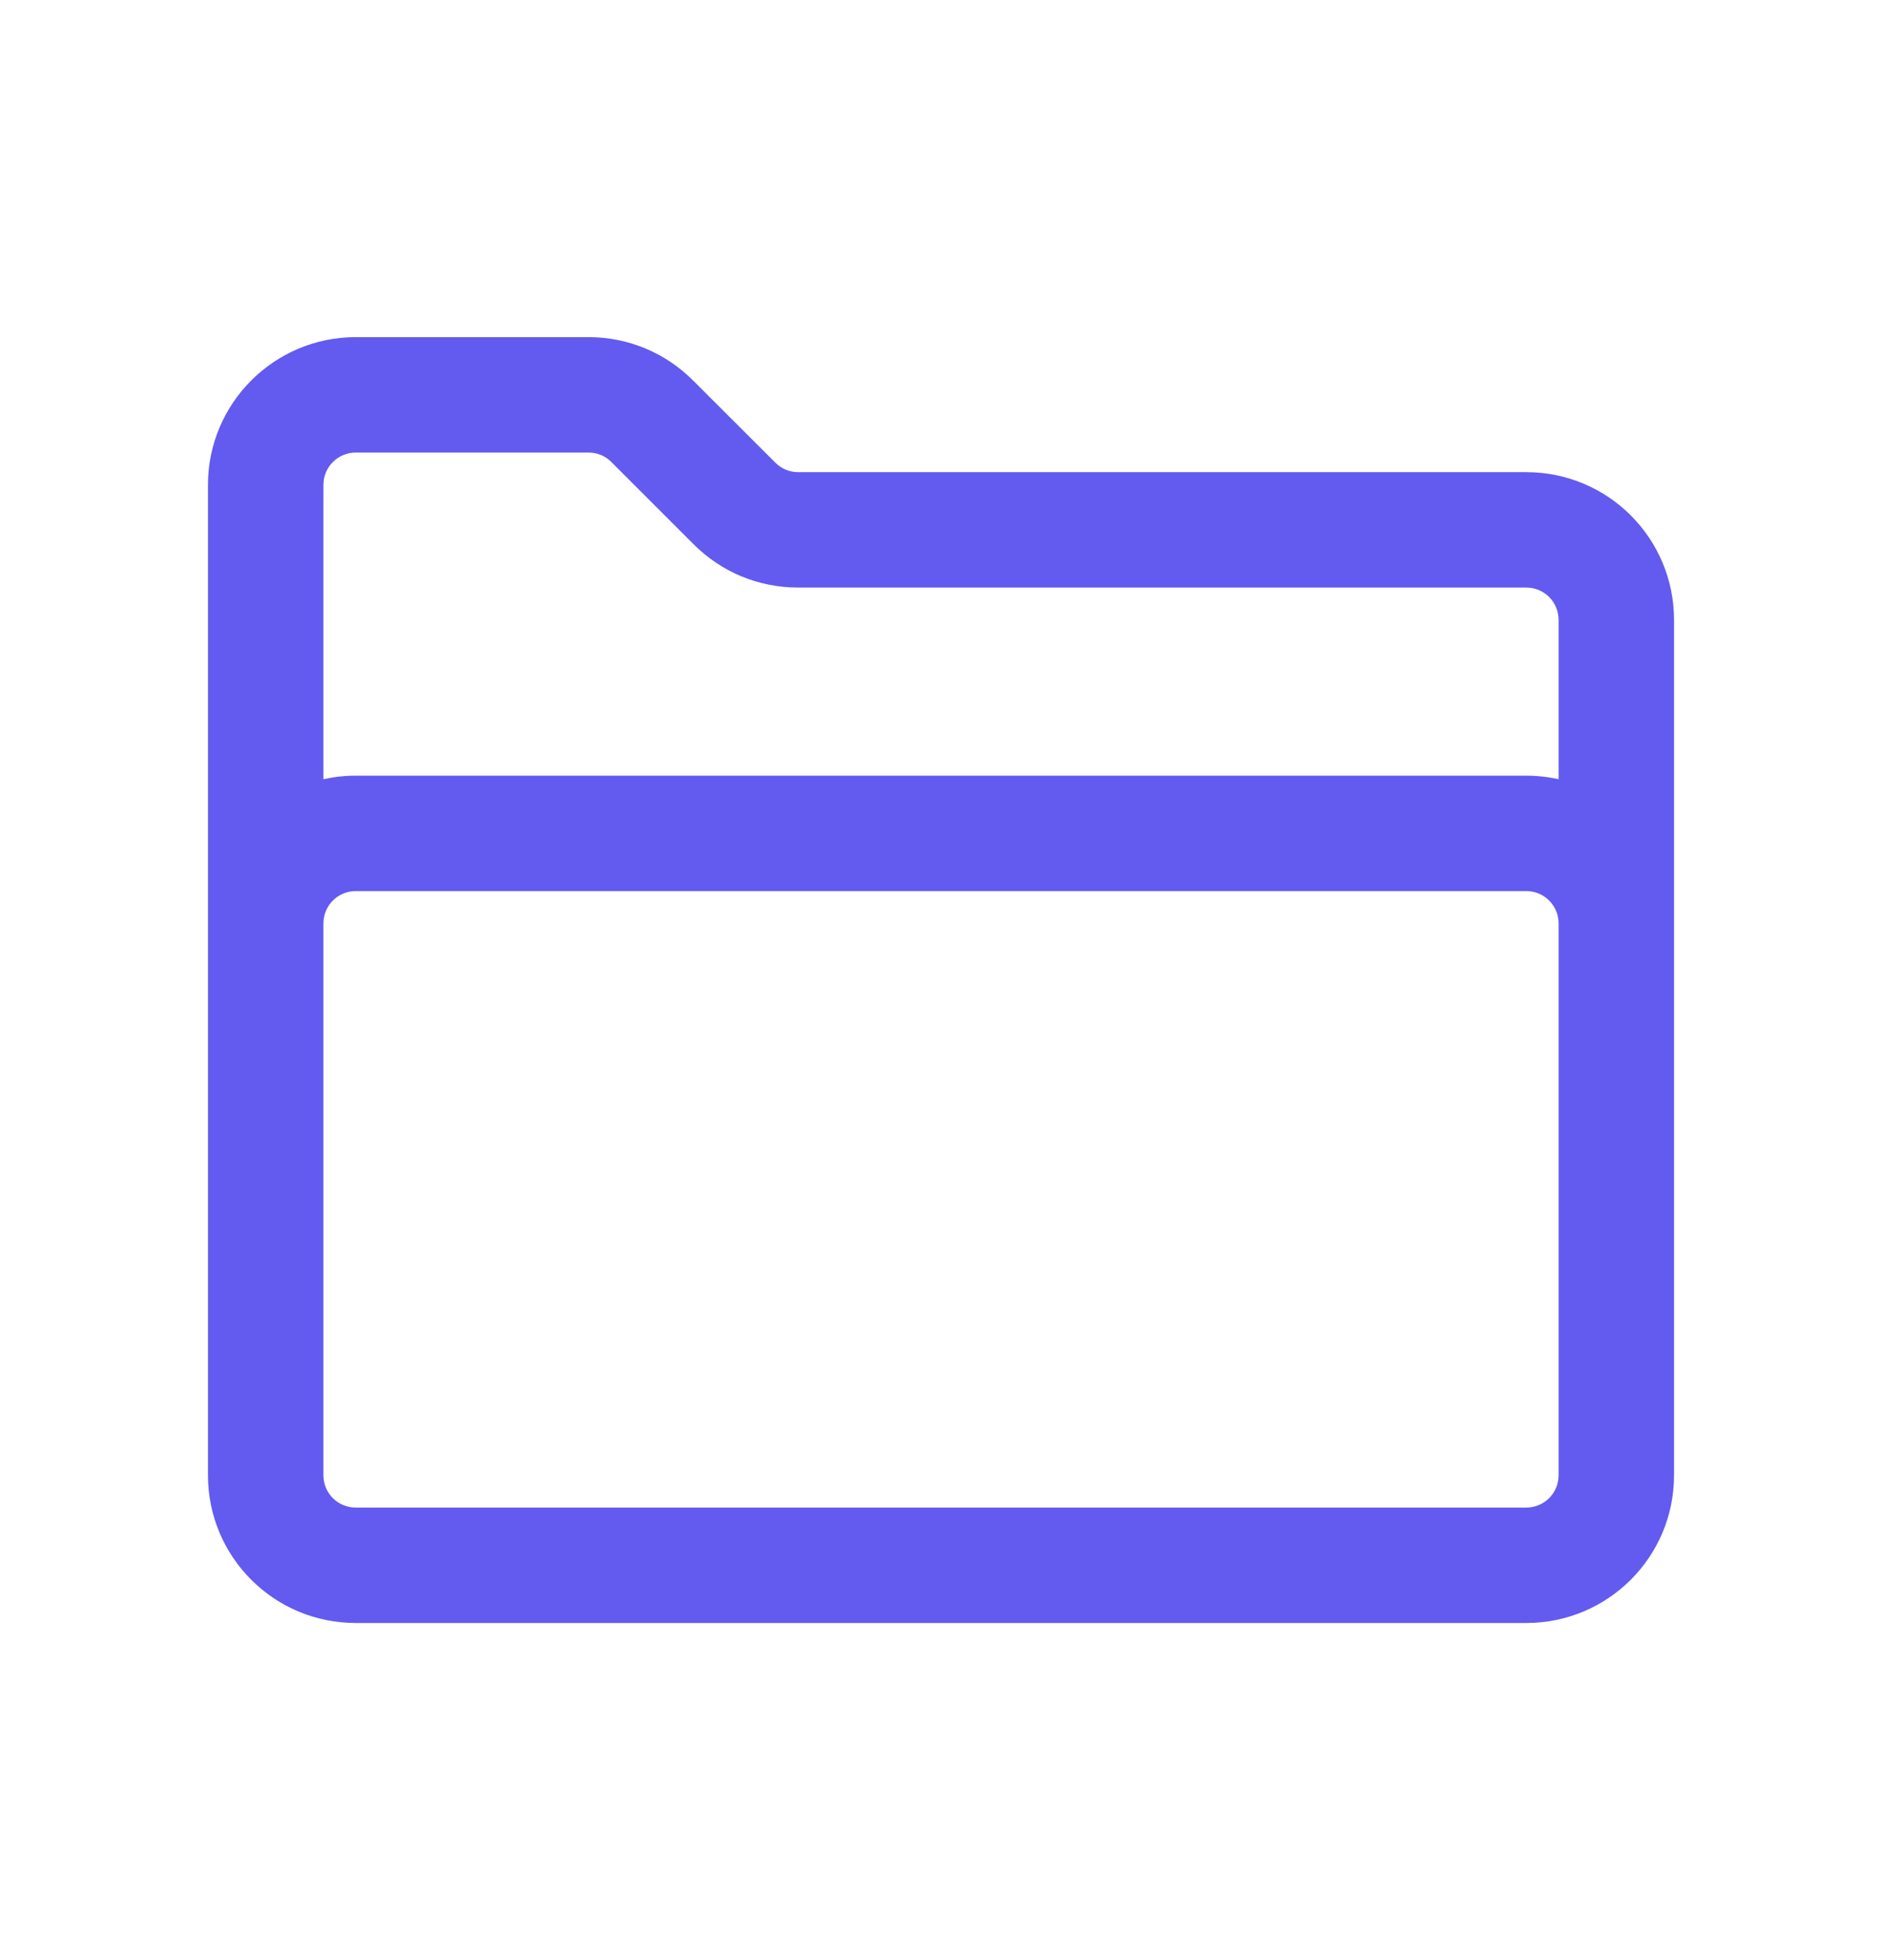 <svg width="24" height="25" viewBox="0 0 24 25" fill="none" xmlns="http://www.w3.org/2000/svg">
<path d="M19.464 6.122H10.179C10.042 6.122 9.914 6.069 9.817 5.972L8.767 4.923C8.43 4.586 7.982 4.4 7.505 4.4H4.536C3.552 4.4 2.752 5.2 2.752 6.184V18.816C2.752 19.801 3.549 20.6 4.536 20.6H19.464C20.449 20.6 21.248 19.803 21.248 18.816V7.907C21.248 6.921 20.451 6.122 19.464 6.122ZM4.536 5.672H7.505C7.642 5.672 7.771 5.725 7.867 5.822L8.917 6.872C9.254 7.209 9.702 7.394 10.179 7.394H19.464C19.747 7.394 19.976 7.623 19.976 7.907V10.068C19.812 10.019 19.64 9.993 19.464 9.993H4.536C4.36 9.993 4.188 10.019 4.024 10.068V6.184C4.024 5.902 4.254 5.672 4.536 5.672ZM19.976 18.816C19.976 19.099 19.747 19.328 19.464 19.328H4.536C4.253 19.328 4.024 19.099 4.024 18.816V11.777C4.024 11.495 4.253 11.265 4.536 11.265H19.464C19.747 11.265 19.976 11.494 19.976 11.777V18.816Z" fill="#635AF0" stroke="#635AF0" stroke-width="0.2"/>
</svg>
